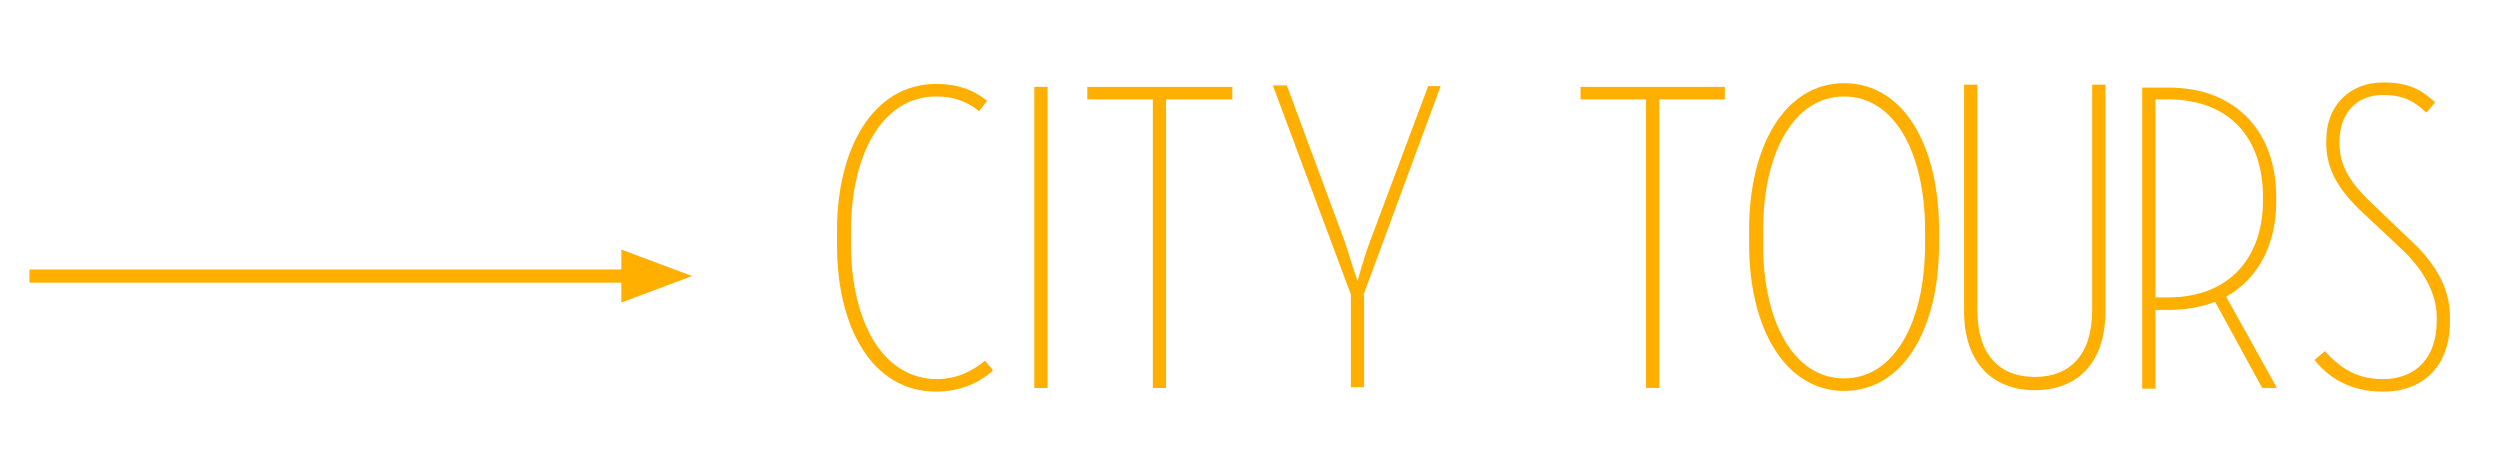 <?xml version="1.0" encoding="utf-8"?>
<!-- Generator: Adobe Illustrator 24.1.3, SVG Export Plug-In . SVG Version: 6.00 Build 0)  -->
<svg version="1.1" id="Ebene_1" xmlns="http://www.w3.org/2000/svg" xmlns:xlink="http://www.w3.org/1999/xlink" x="0px" y="0px"
	 viewBox="0 0 339.6 63.7" style="enable-background:new 0 0 339.6 63.7;" xml:space="preserve">
<style type="text/css">
	.st0{fill:#FFAF00;}
</style>
<polygon class="st0" points="84.4,41.1 94,37.5 84.4,33.9 84.4,36.6 4,36.6 4,38.4 84.4,38.4 "/>
<rect x="140.5" y="11.8" class="st0" width="1.8" height="40.9"/>
<path class="st0" d="M115.6,33.2v-1.9c0-9.9,4-18.2,11.6-18.2c2.5,0,4.3,0.8,5.8,2l1.1-1.4c-2-1.6-4.2-2.3-6.9-2.3
	c-8.7,0-13.5,8.9-13.5,19.9v2c0,11.1,4.7,19.9,13.5,19.9c3.3,0,6-1.3,7.7-2.9l-1.1-1.3c-1.7,1.4-3.8,2.5-6.6,2.5
	C119.6,51.4,115.6,43.2,115.6,33.2"/>
<path class="st0" d="M185.2,40.1l10.5-28.4H194l-7.9,21.1c-0.8,2.1-1.7,5.4-1.7,5.4s-1-3.1-1.7-5.3l-7.9-21.3h-1.9l10.6,28.4v12.6
	h1.8V40.1z"/>
<path class="st0" d="M250.5,11.3c-8,0-12.9,8.5-12.9,19.9v2c0,11.4,4.9,19.9,12.9,19.9c8.1,0,12.9-8.5,12.9-19.9v-2
	C263.4,19.8,258.6,11.3,250.5,11.3z M261.5,33.2c0,10.6-4.2,18.2-11,18.2c-6.8,0-11-7.6-11-18.2v-1.9c0-10.6,4.2-18.2,11-18.2
	c6.8,0,11,7.6,11,18.2V33.2z"/>
<path class="st0" d="M286,42.3V11.5h-1.8v30.6c0,6.1-3,9.1-7.8,9.1c-4.8,0-7.8-3-7.8-9.1V11.5h-1.8v30.8c0,6.9,3.8,10.7,9.6,10.7
	C282.3,53,286,49.2,286,42.3"/>
<path class="st0" d="M302.4,40.3c4.5-2.5,6.8-7.3,6.8-12.9v-0.7c0-8.5-5.2-14.8-14.6-14.8H291v40.9h1.8V42.1h1.8
	c2.3,0,4.5-0.4,6.3-1.1l6.4,11.7h2L302.4,40.3z M294.5,40.4h-1.7V13.5h1.7c8.5,0,12.9,5.4,12.9,13.2v0.6
	C307.4,34.8,303,40.4,294.5,40.4z"/>
<polygon class="st0" points="225.4,13.5 234.3,13.5 234.3,11.8 214.7,11.8 214.7,13.5 223.6,13.5 223.6,52.7 225.4,52.7 "/>
<polygon class="st0" points="158.4,13.5 167.4,13.5 167.4,11.8 147.7,11.8 147.7,13.5 156.6,13.5 156.6,52.7 158.4,52.7 "/>
<path class="st0" d="M332.8,43.7V43c0-3.9-2-7.3-5.5-10.5l-4.5-4.3c-2.9-2.7-5-5.1-5-8.7v-0.3c0-3.7,2.2-6.3,5.9-6.3
	c2.7,0,4.2,0.8,5.9,2.4l1.2-1.4c-2-1.8-3.7-2.7-7.1-2.7c-4.3,0-7.7,2.9-7.7,7.9v0.4c0,4,2.2,6.9,5.5,9.9l4.7,4.4
	c2.9,2.7,4.8,6,4.8,9.2v0.7c0,4.6-2.6,7.8-7.3,7.8c-4,0-6.1-1.9-7.9-3.8l-1.4,1.2c1.6,2,4.4,4.3,9.3,4.3
	C329.3,53.2,332.8,49.6,332.8,43.7"/>
</svg>
